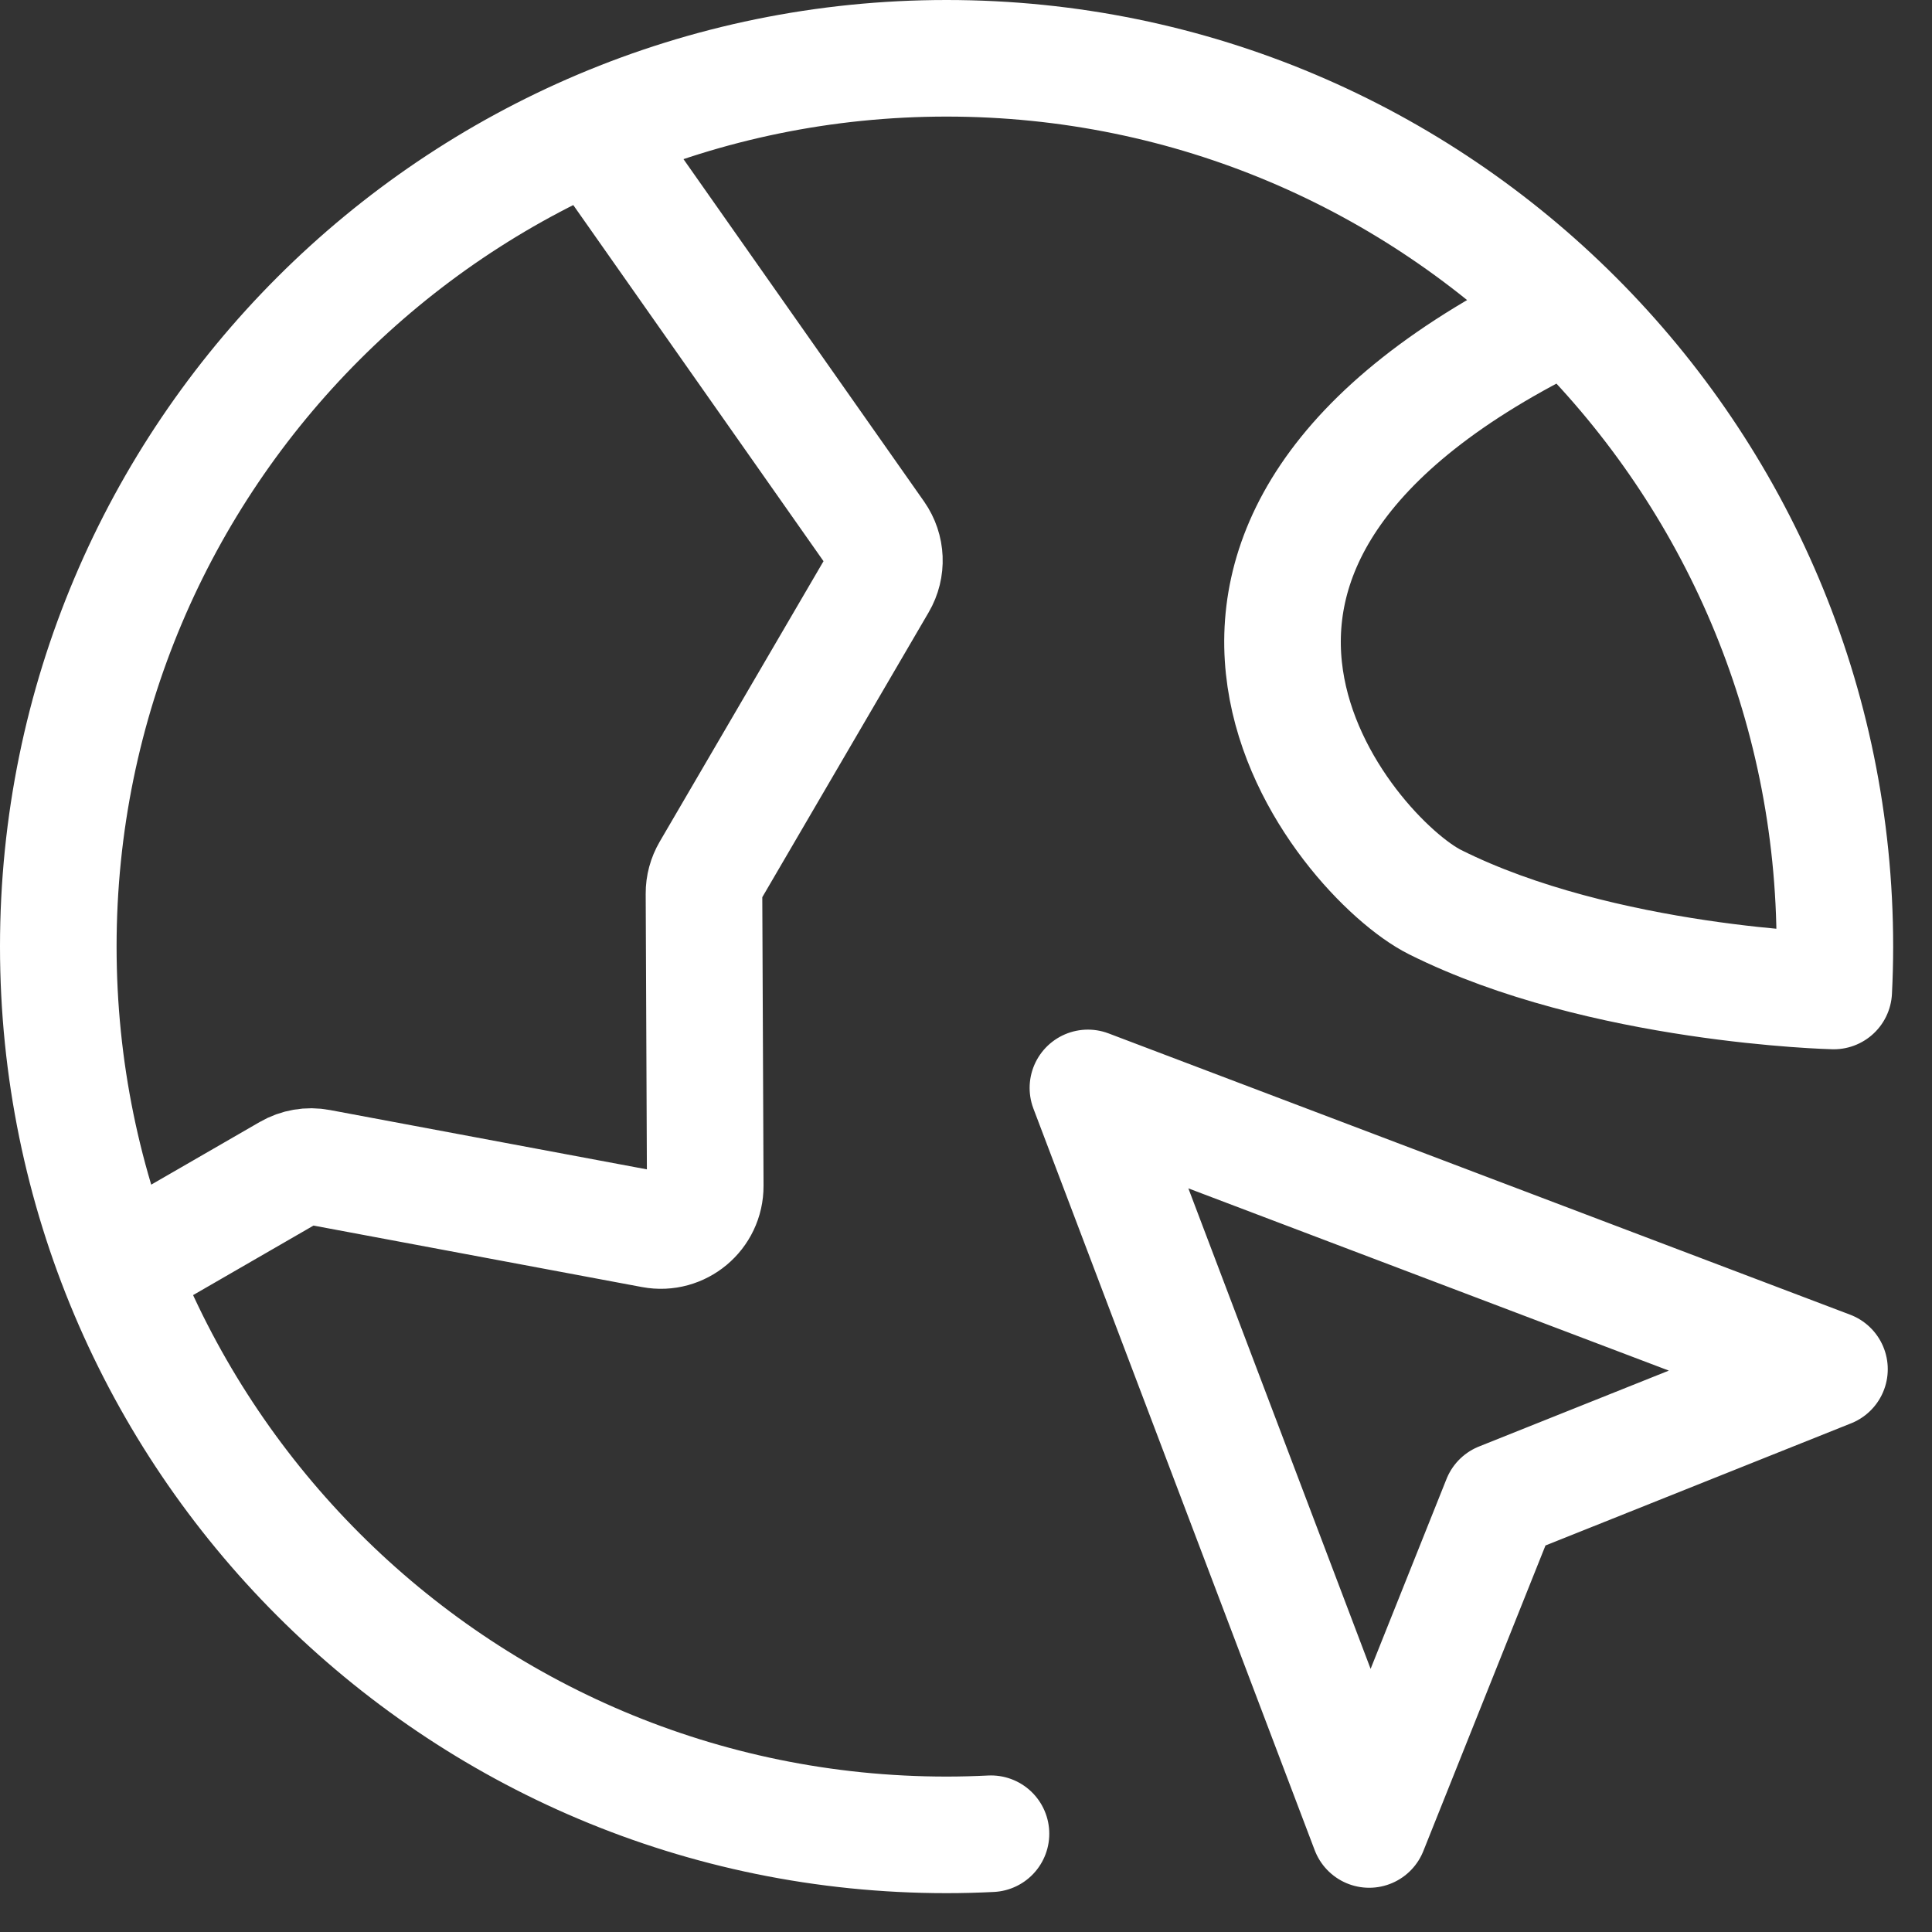 <svg width="29" height="29" viewBox="0 0 29 29" fill="none" xmlns="http://www.w3.org/2000/svg">
<rect x="0" y="0" width="29" height="29" fill="#333333" stroke="none"/>
<path d="M1.791 19.069L4.335 17.6C4.473 17.52 4.634 17.492 4.791 17.522L9.797 18.459C10.208 18.536 10.588 18.219 10.586 17.8L10.567 13.414C10.566 13.295 10.598 13.178 10.658 13.075L13.184 8.75C13.316 8.525 13.304 8.244 13.154 8.03L8.9 1.976M23.542 4.687C16.209 8.208 20.208 12.875 21.542 13.542C24.045 14.793 27.525 14.875 27.525 14.875C27.536 14.654 27.542 14.432 27.542 14.208C27.542 6.845 21.572 0.875 14.208 0.875C6.845 0.875 0.875 6.845 0.875 14.208C0.875 21.572 6.845 27.542 14.208 27.542C14.432 27.542 14.654 27.536 14.875 27.525M20.552 27.461L16.33 16.33L27.461 20.552L22.525 22.525L20.552 27.461Z" stroke="white" stroke-width="1.75" stroke-linecap="round" stroke-linejoin="round"/>
</svg>
